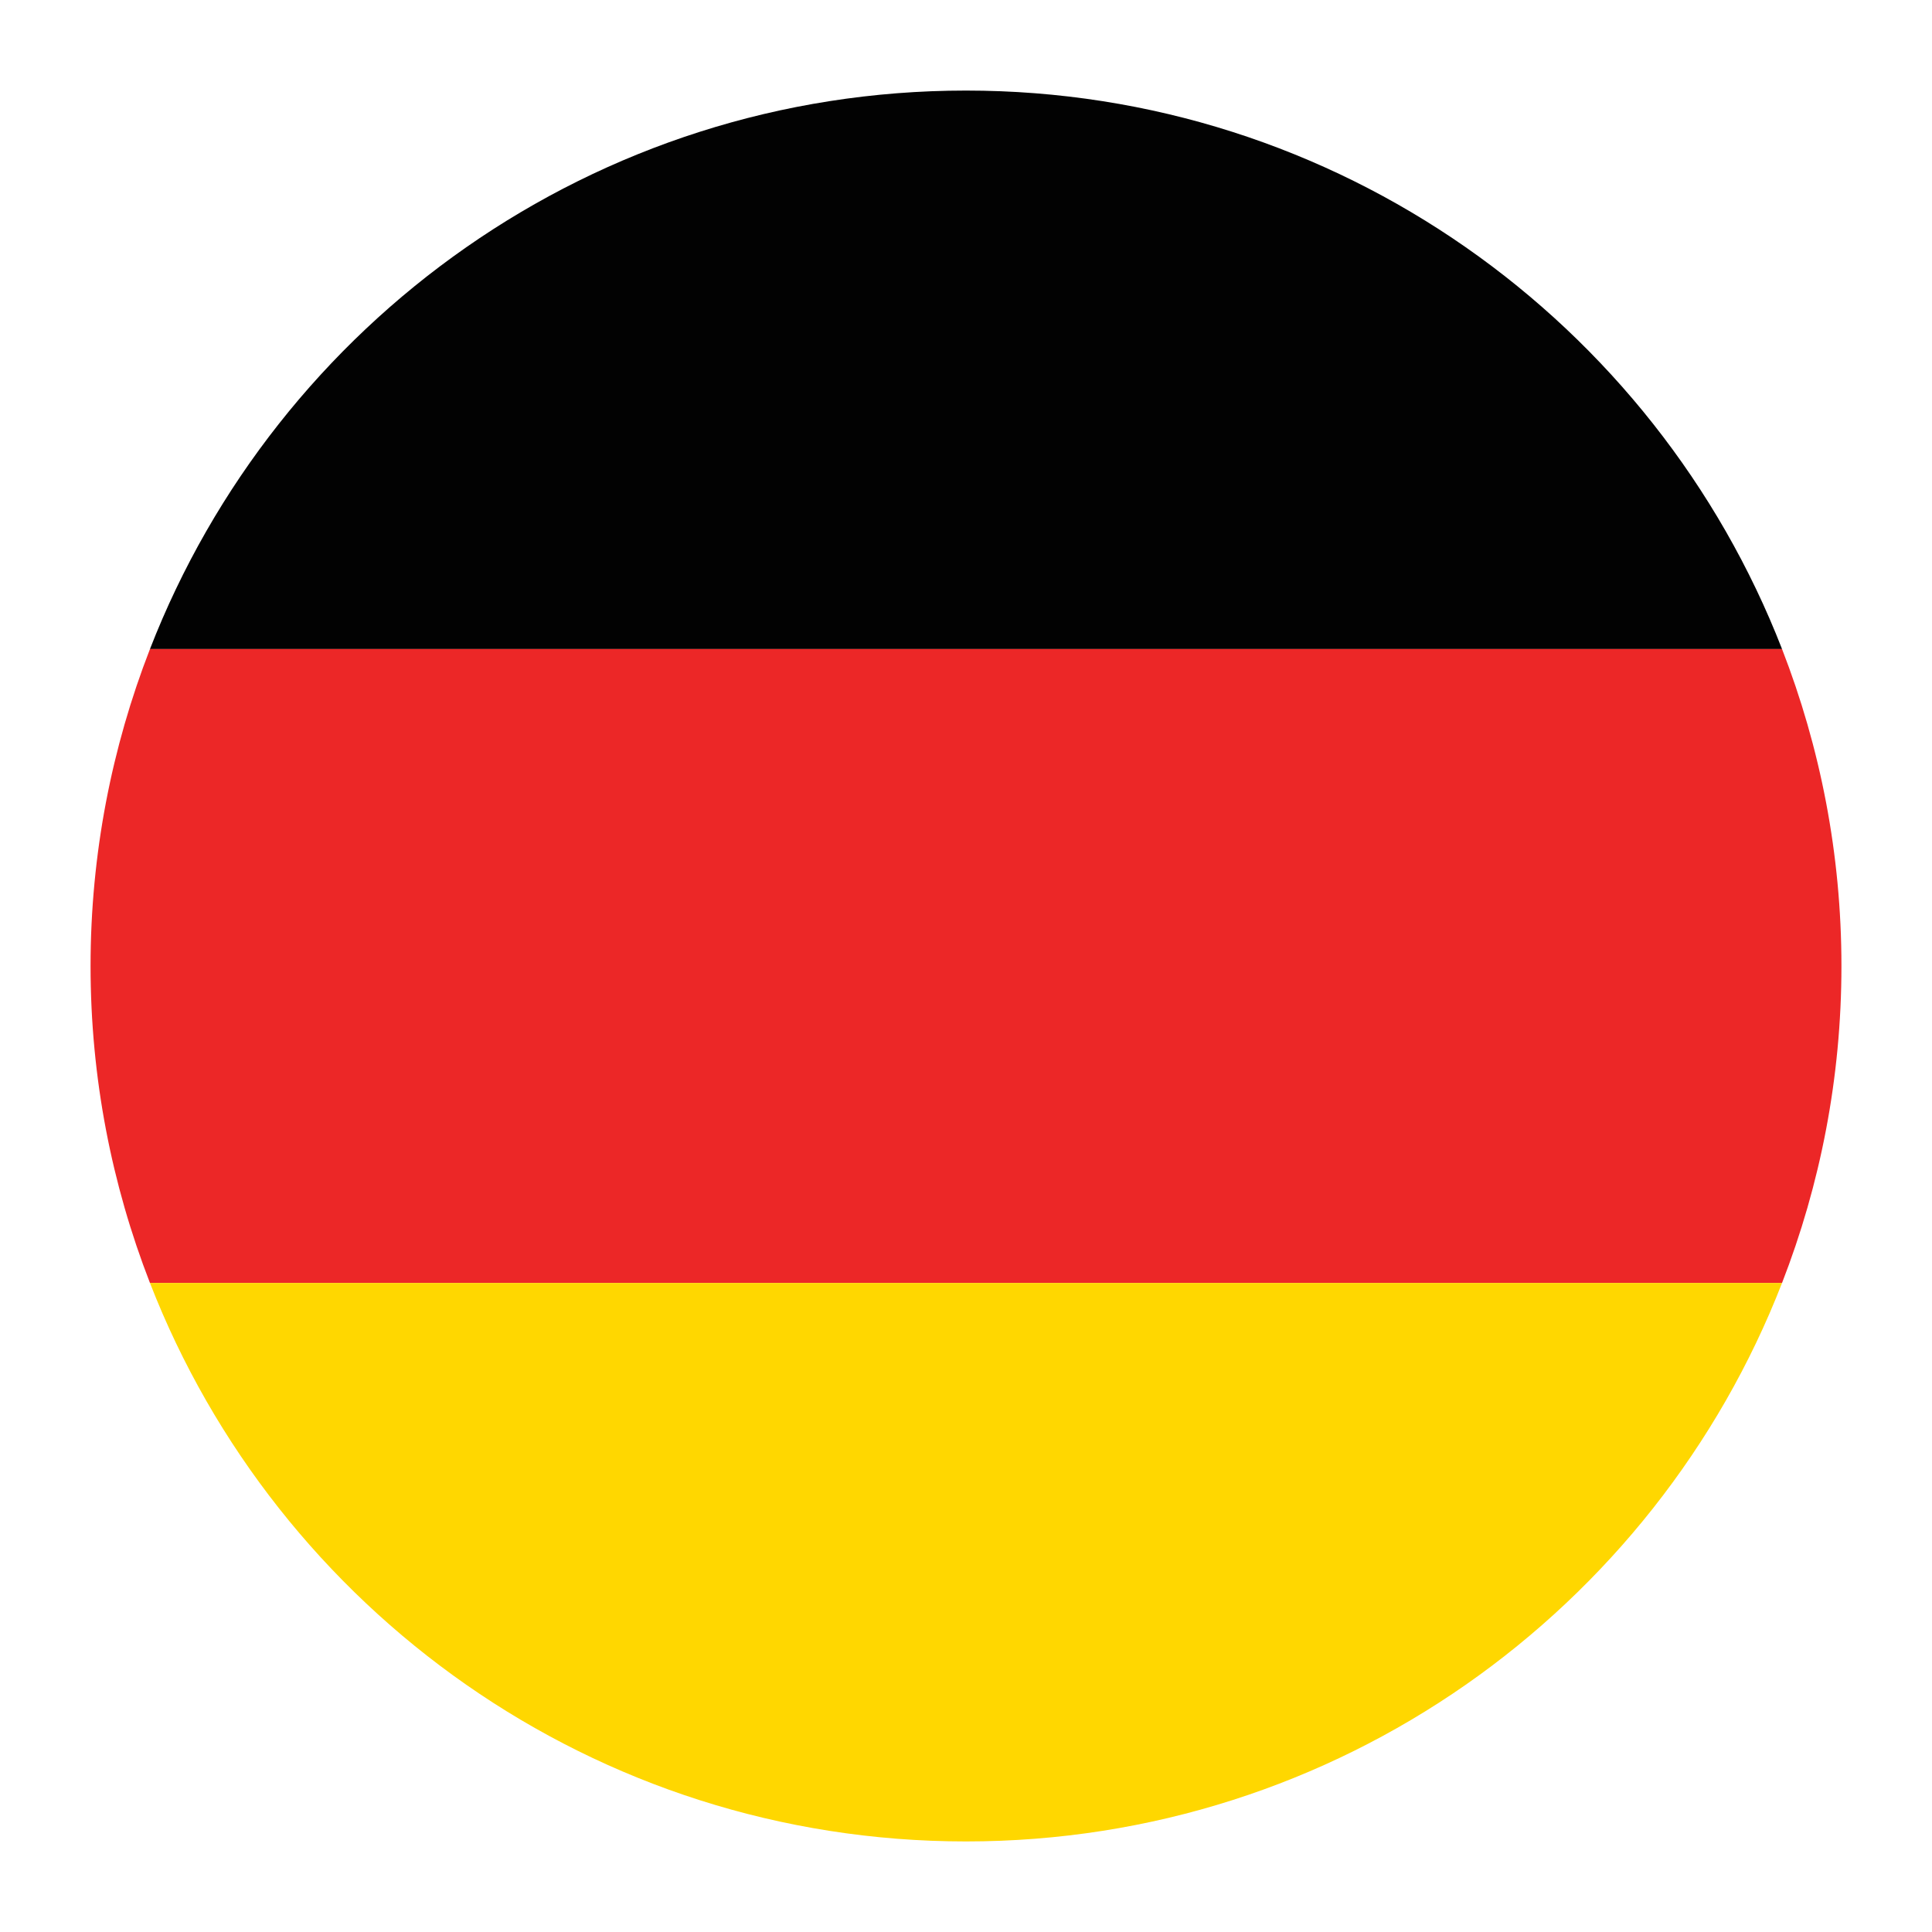 <?xml version="1.0" encoding="iso-8859-1"?>
<!-- Generator: Adobe Illustrator 21.0.0, SVG Export Plug-In . SVG Version: 6.00 Build 0)  -->
<svg version="1.1" xmlns="http://www.w3.org/2000/svg" xmlns:xlink="http://www.w3.org/1999/xlink" x="0px" y="0px"
	 viewBox="0 0 64 64" style="enable-background:new 0 0 64 64;" xml:space="preserve">
<g id="Germany">
	<path style="fill:#020202;" d="M32,3C19.688,3,9.176,10.676,4.968,21.5h54.064C54.824,10.676,44.312,3,32,3z"/>
	<path style="fill:#EC2727;" d="M3,32c0,3.705,0.702,7.243,1.968,10.5h54.064C60.298,39.243,61,35.705,61,32
		s-0.702-7.243-1.968-10.5H4.968C3.702,24.757,3,28.295,3,32z"/>
	<path style="fill:#FFD700;" d="M32,61c12.312,0,22.824-7.676,27.032-18.5H4.968C9.176,53.324,19.688,61,32,61z"/>
</g>
<g id="Layer_1">
</g>
</svg>
